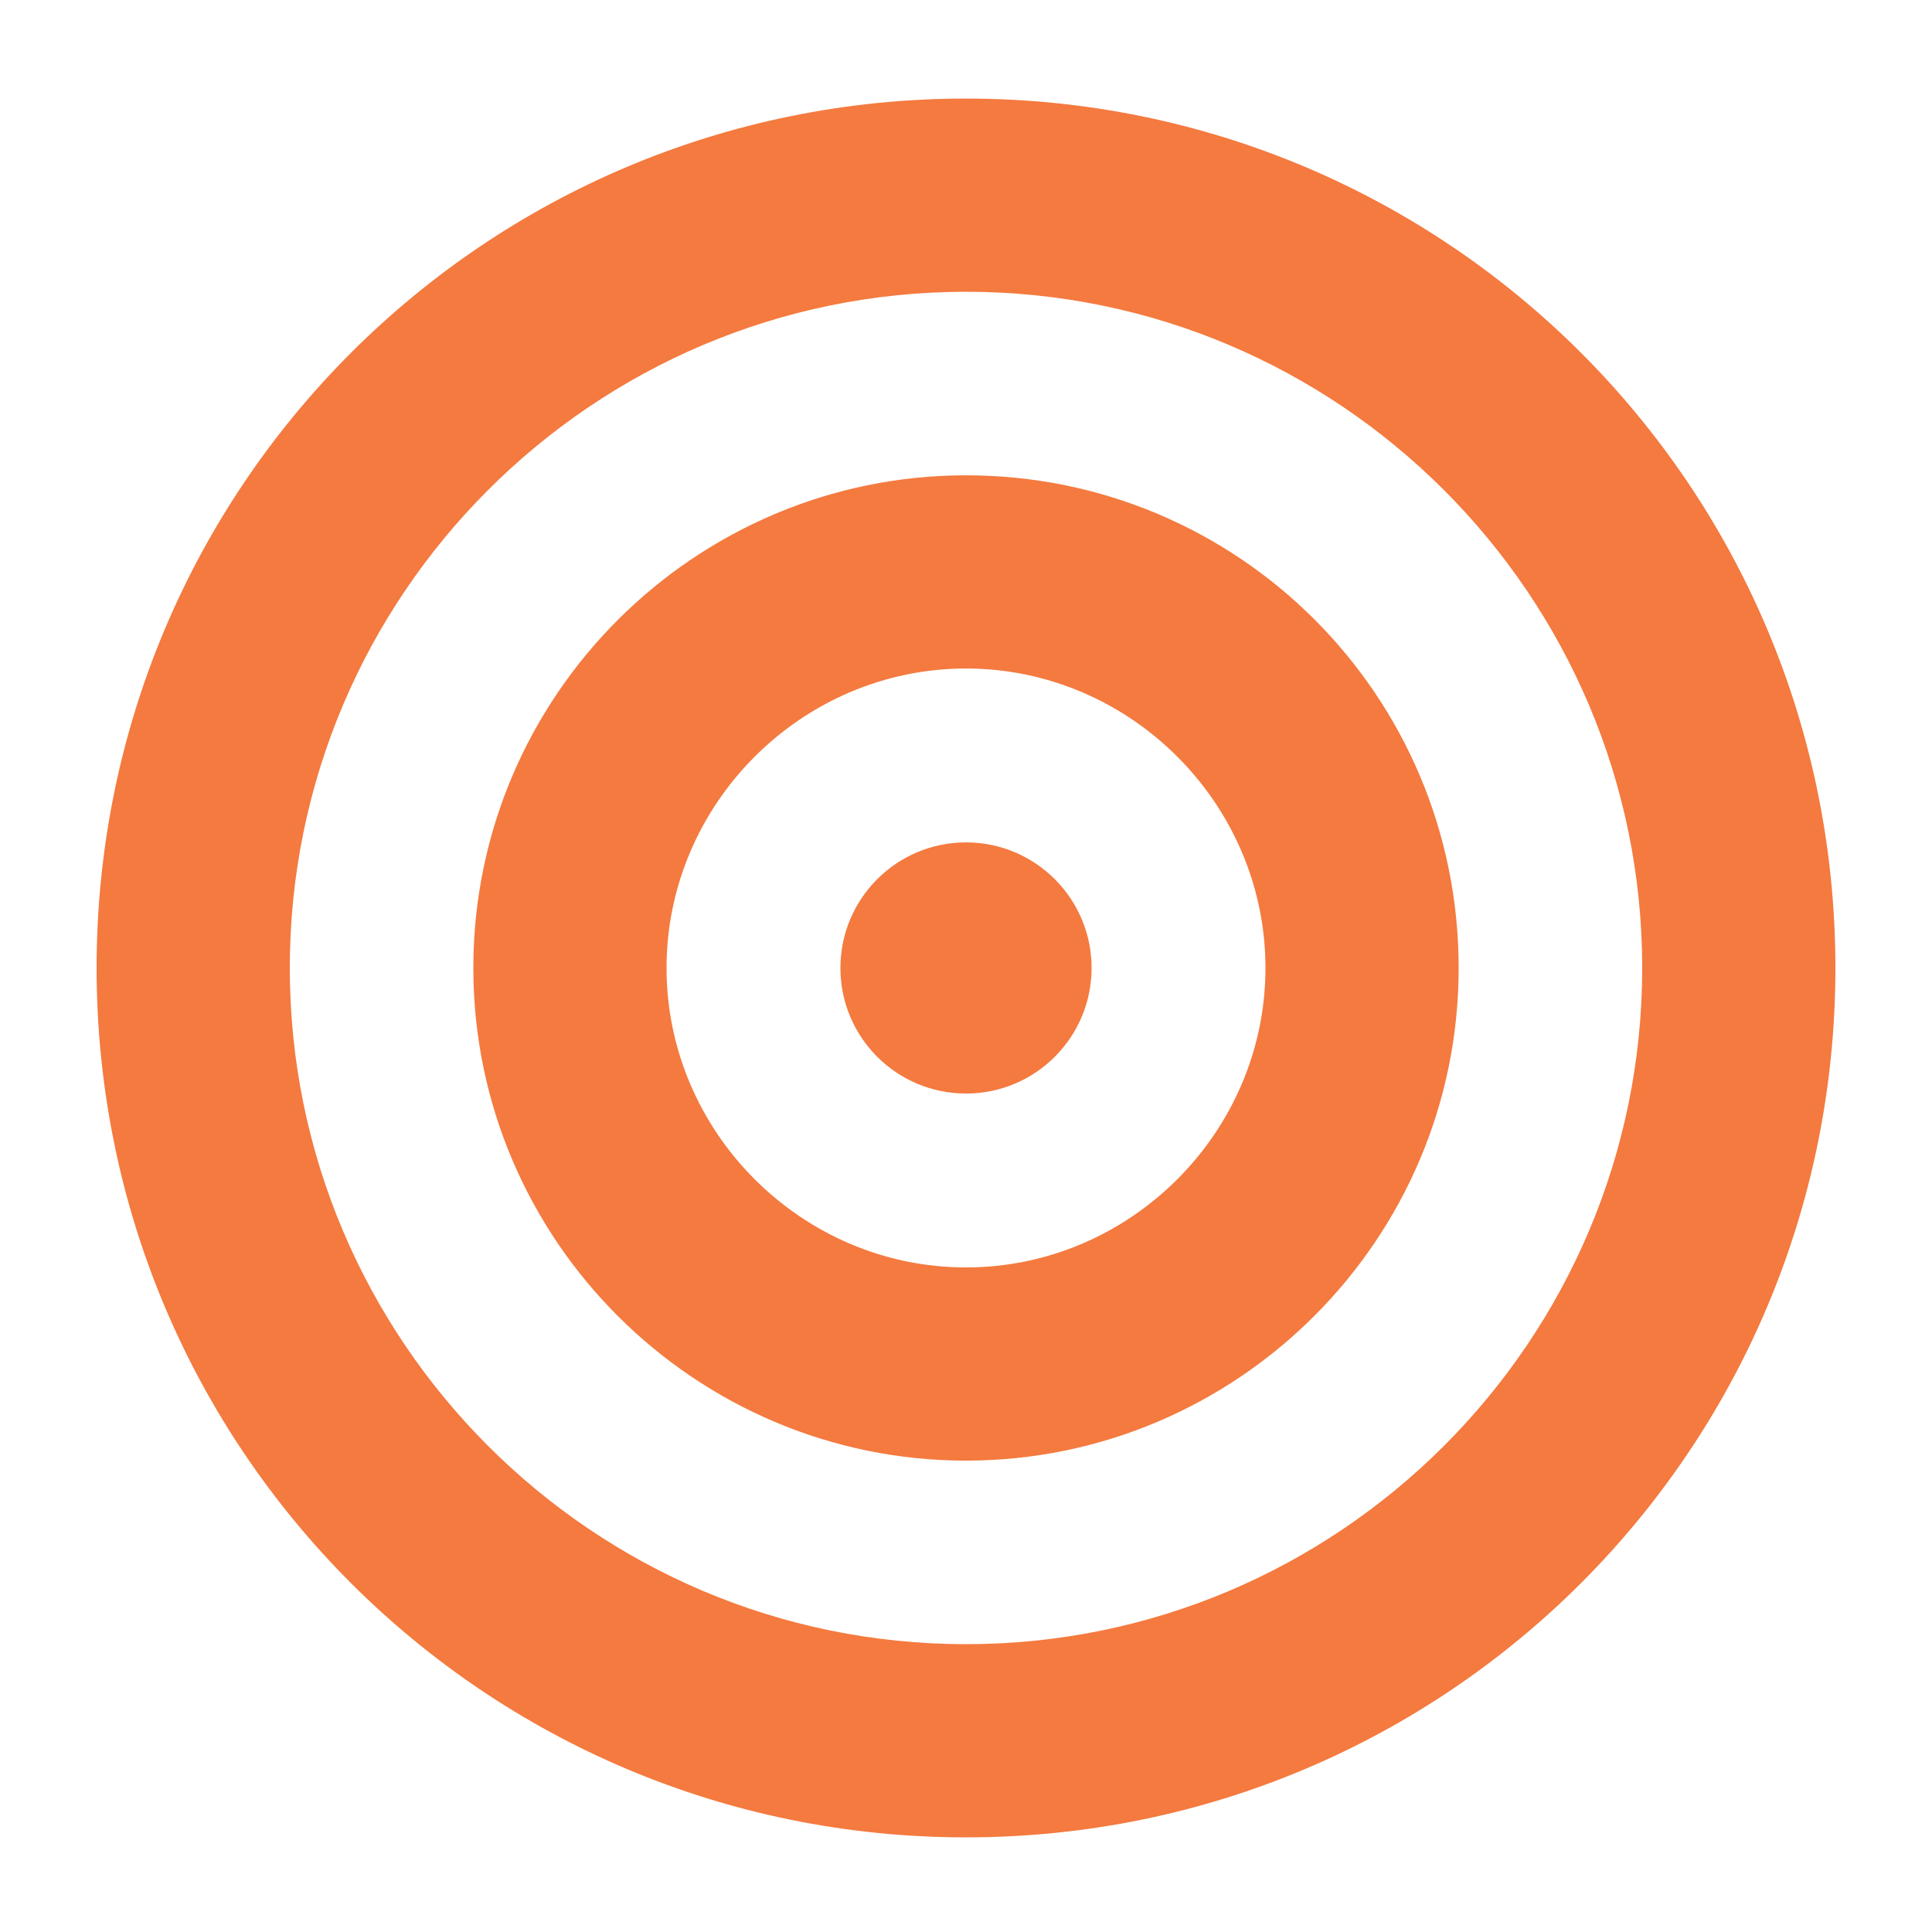 <?xml version="1.0" encoding="UTF-8"?>
<svg width="100pt" height="100pt" version="1.1" viewBox="0 0 100 100" xmlns="http://www.w3.org/2000/svg">
 <g fill="#f47a3f">
  <path d="m50 15.102c19.301 0 35 15.699 35 35 0 19.301-15.699 35-35 35s-35-15.699-35-35c0-19.301 15.699-35 35-35m0-10c-24.898 0-45 20.102-45 45 0 24.898 20.102 45 45 45s45-20.102 45-45c0-24.902-20.102-45-45-45z"/>
  <path d="m50 34.602c8.5 0 15.5 7 15.5 15.5s-7 15.5-15.5 15.5-15.5-7-15.5-15.5 7-15.5 15.5-15.5m0-10c-14 0-25.5 11.398-25.5 25.5 0 14.098 11.5 25.5 25.5 25.5s25.5-11.398 25.5-25.5c0-14.102-11.398-25.5-25.5-25.5z"/>
  <path d="m56.5 50.102c0 3.59-2.91 6.5-6.5 6.5s-6.5-2.91-6.5-6.5c0-3.59 2.91-6.5 6.5-6.5s6.5 2.91 6.5 6.5"/>
 </g>
</svg>
